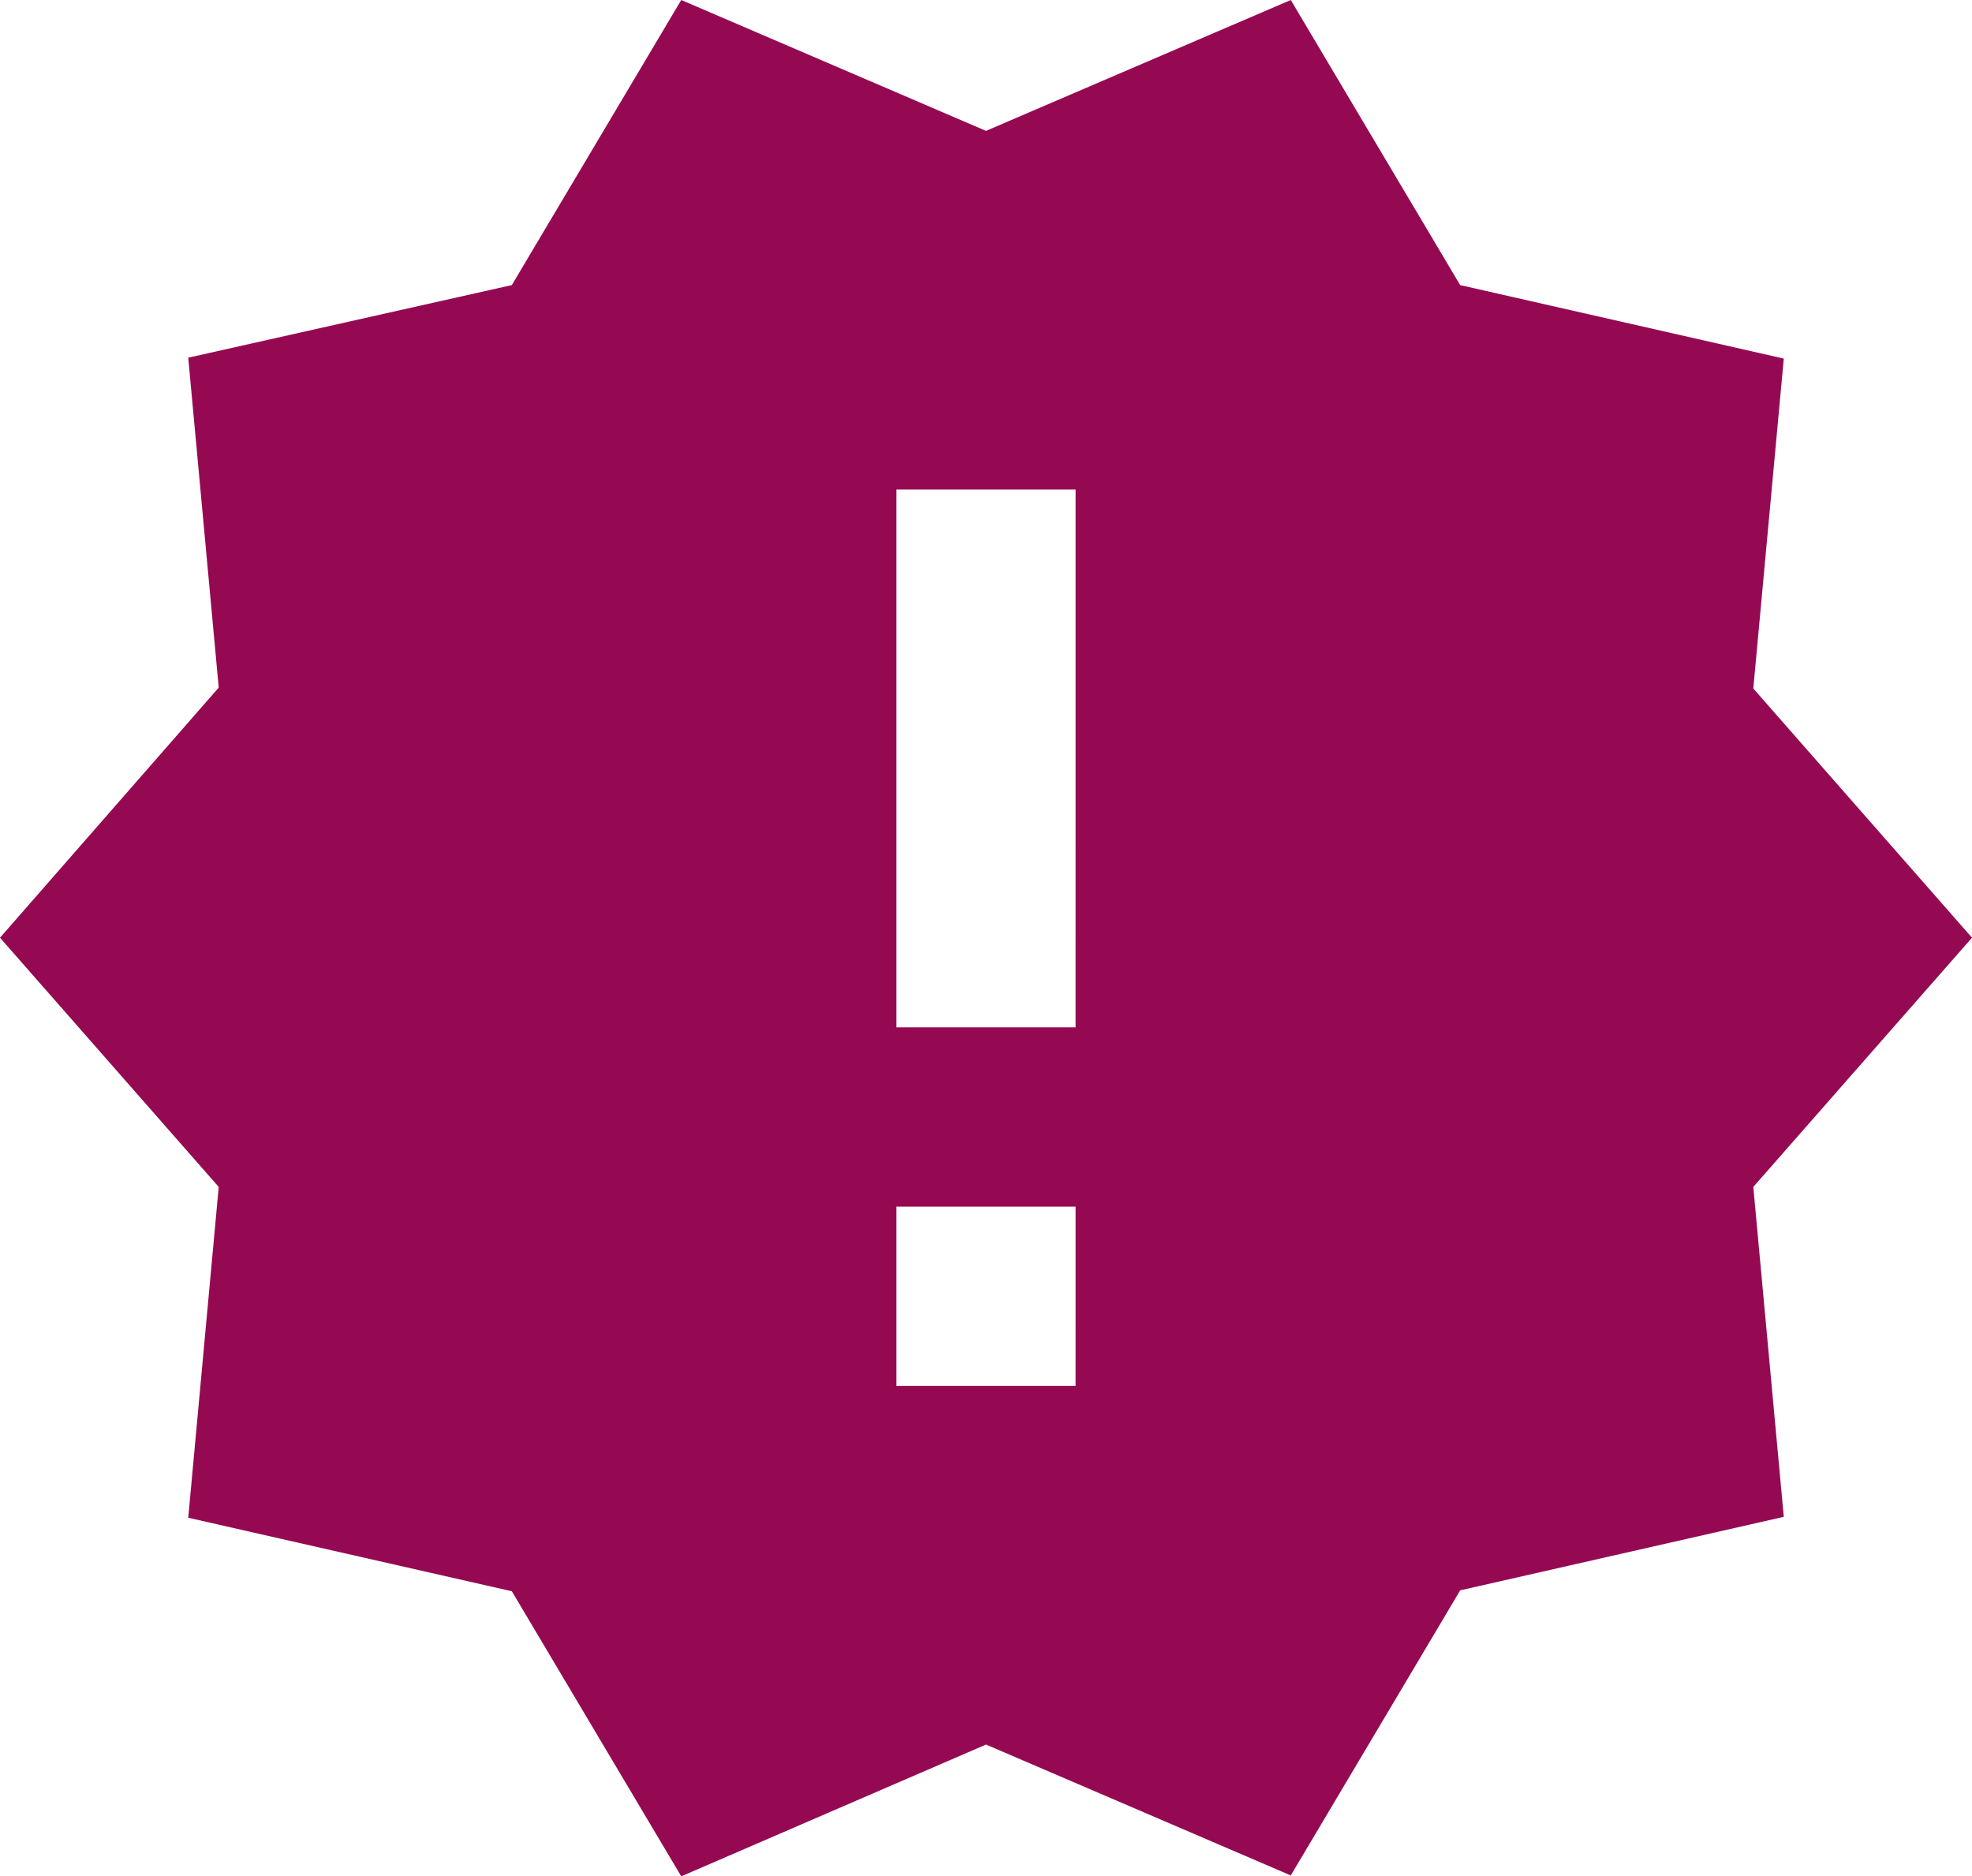 <svg xmlns="http://www.w3.org/2000/svg" width="99.835" height="94.98" viewBox="0 0 99.835 94.98">
  <path id="Icon_material-new-releases" data-name="Icon material-new-releases" d="M101.335,49.777,90.263,37.162l1.543-16.7L75.423,16.741,66.847,2.31,51.418,8.935,35.989,2.31,27.412,16.741,11.03,20.416l1.543,16.7L1.5,49.777,12.573,62.393,11.03,79.138l16.382,3.721L35.989,97.29l15.429-6.671,15.429,6.625,8.577-14.431,16.382-3.721-1.543-16.7Zm-45.38,22.69H46.88V63.391h9.076Zm0-18.152H46.88V27.087h9.076Z" transform="translate(-1.5 -2.31)" fill="#950952"/>
</svg>
